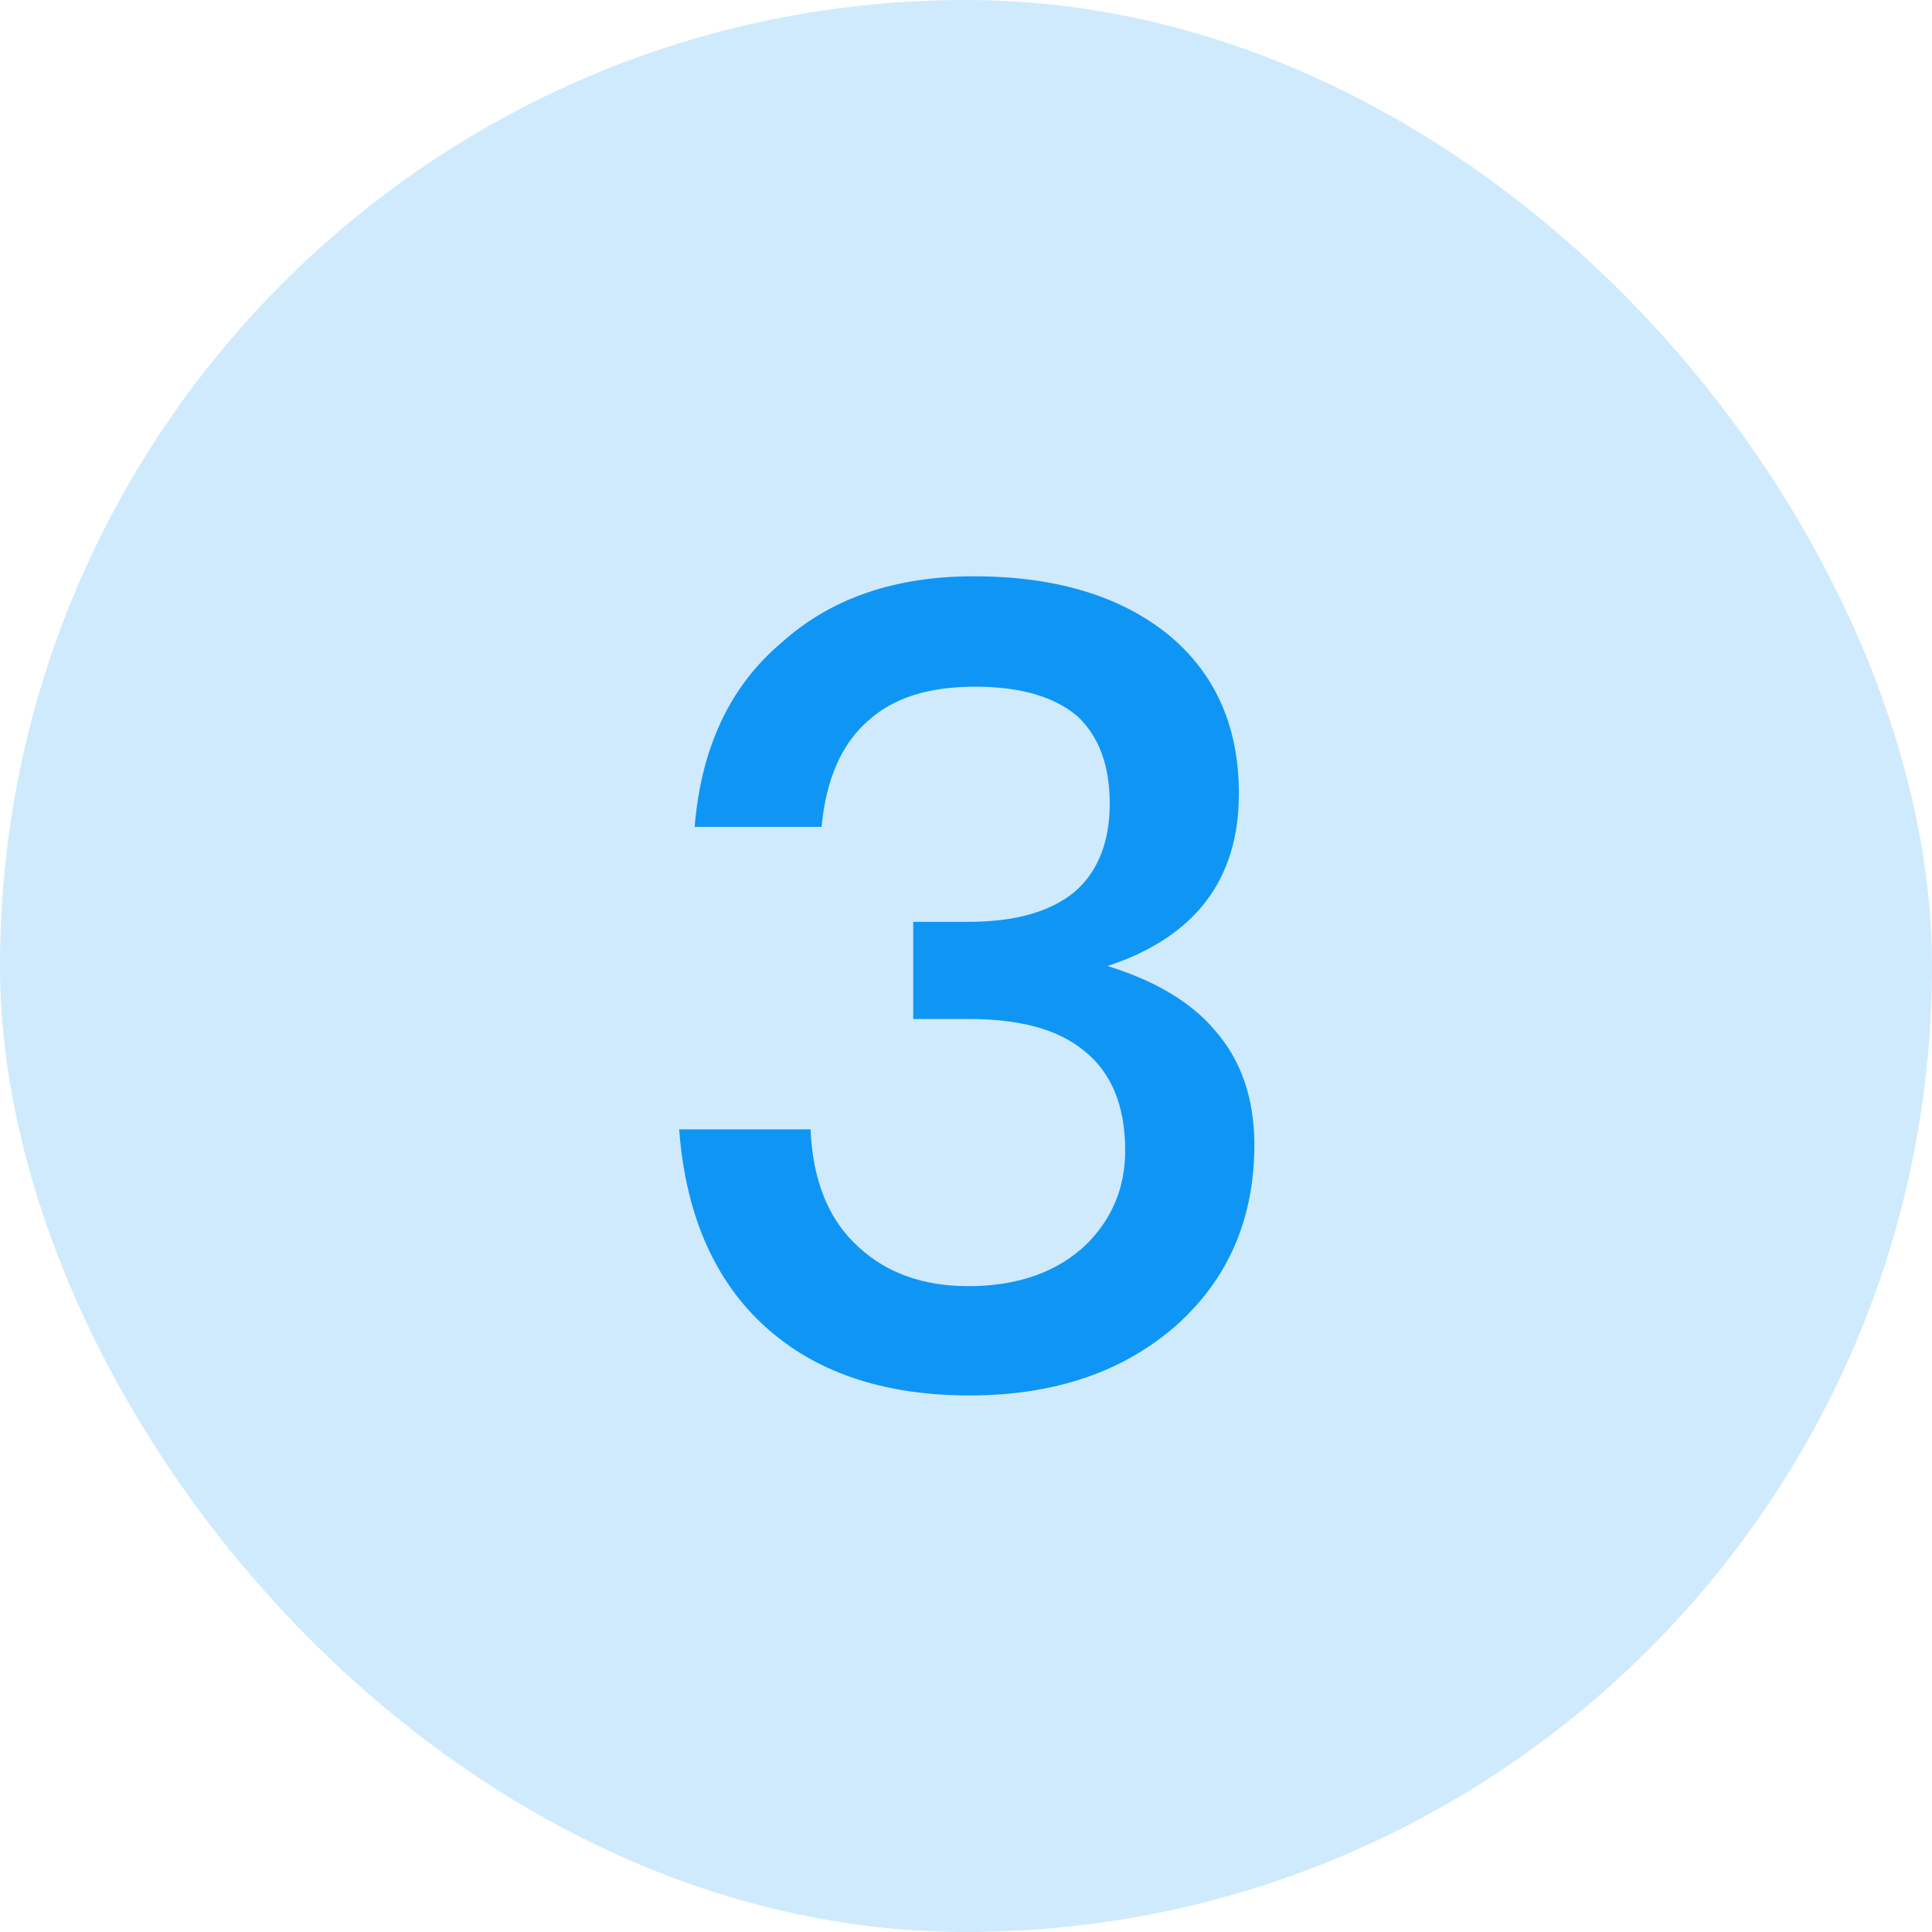 <svg width="28" height="28" viewBox="0 0 28 28" fill="none" xmlns="http://www.w3.org/2000/svg">
<g id="Frame 33">
<rect width="28" height="28" rx="14" fill="#0F96F5" fill-opacity="0.2"/>
<path id="3" d="M14.115 8.352C15.267 8.352 16.211 8.624 16.915 9.184C17.603 9.744 17.955 10.512 17.955 11.504C17.955 12.752 17.315 13.584 16.051 14C16.723 14.208 17.251 14.512 17.603 14.928C17.987 15.36 18.179 15.92 18.179 16.592C18.179 17.648 17.811 18.512 17.075 19.184C16.307 19.872 15.299 20.224 14.051 20.224C12.867 20.224 11.907 19.92 11.187 19.312C10.387 18.64 9.939 17.648 9.843 16.368H11.747C11.779 17.104 12.003 17.68 12.451 18.08C12.851 18.448 13.379 18.64 14.035 18.64C14.755 18.64 15.331 18.432 15.747 18.032C16.115 17.664 16.307 17.216 16.307 16.672C16.307 16.016 16.099 15.536 15.715 15.232C15.331 14.912 14.771 14.768 14.035 14.768H13.235V13.36H14.035C14.707 13.36 15.219 13.216 15.571 12.928C15.907 12.64 16.083 12.208 16.083 11.648C16.083 11.088 15.923 10.672 15.619 10.384C15.283 10.096 14.787 9.952 14.131 9.952C13.459 9.952 12.947 10.112 12.579 10.448C12.195 10.784 11.971 11.296 11.907 11.984H10.067C10.163 10.832 10.579 9.936 11.347 9.296C12.067 8.656 12.995 8.352 14.115 8.352Z" fill="#0F96F5"/>
</g>
</svg>
